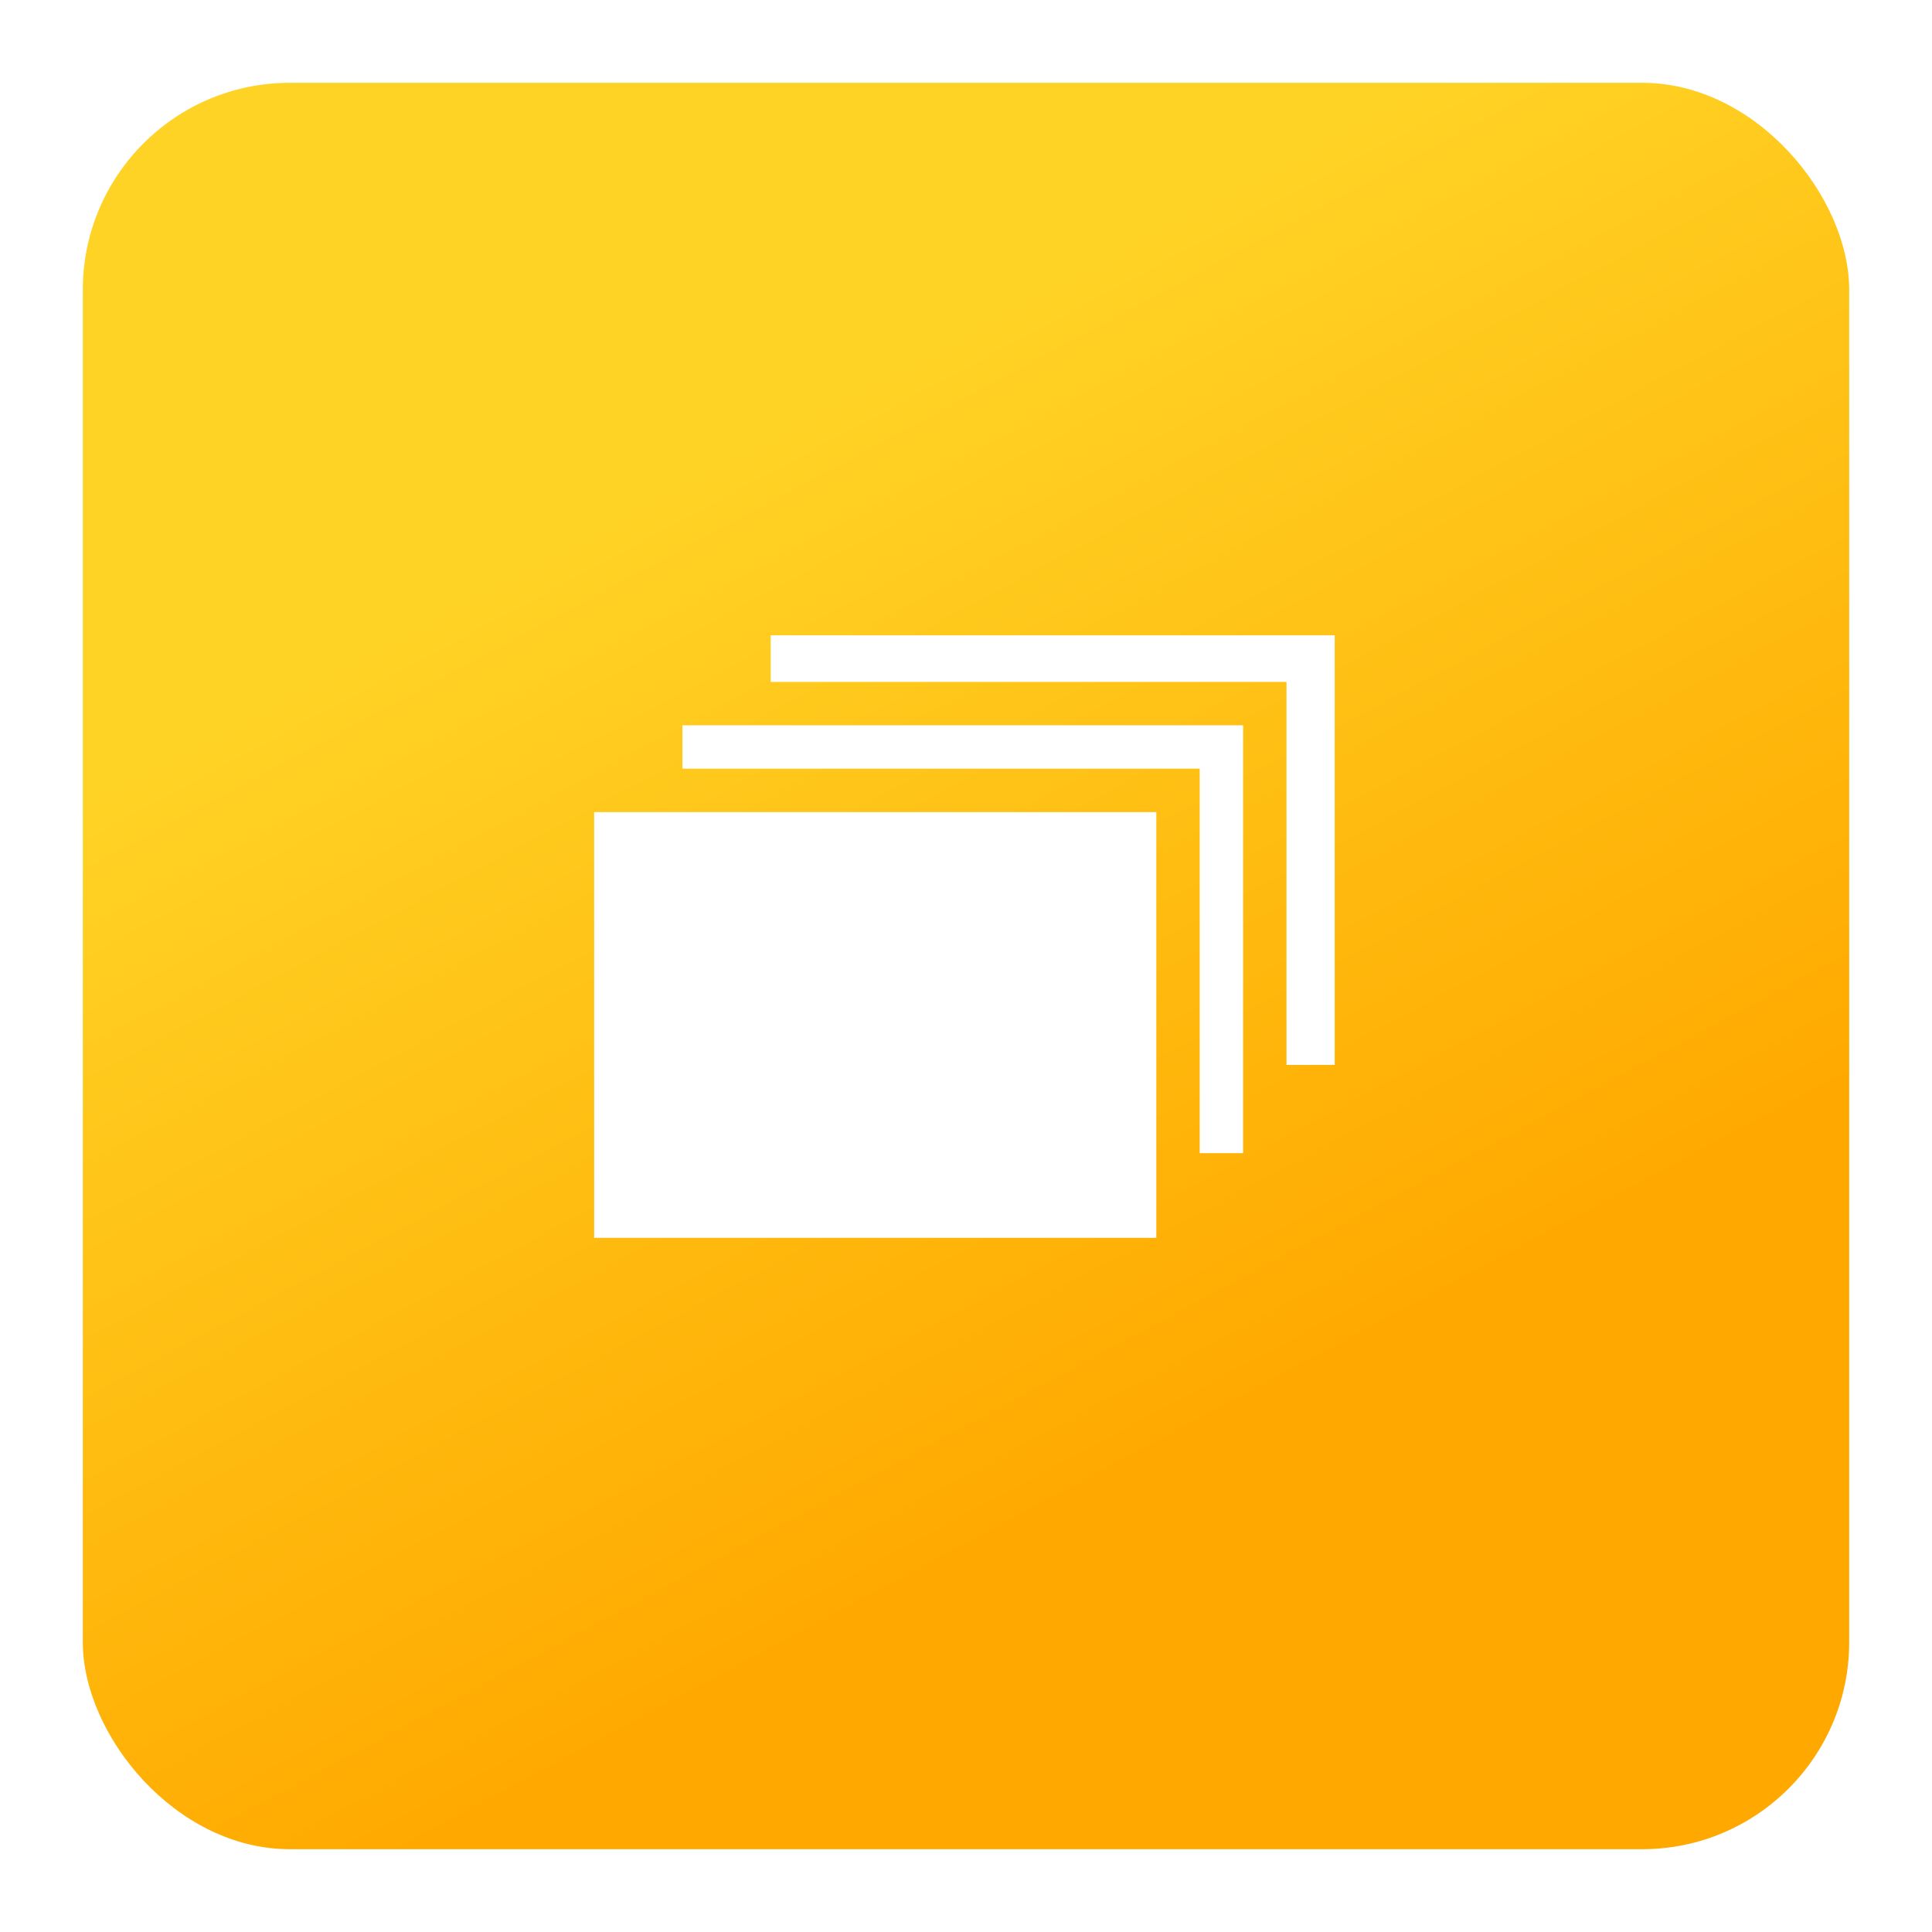 <svg xmlns="http://www.w3.org/2000/svg" xmlns:xlink="http://www.w3.org/1999/xlink" width="280" height="280" viewBox="0 0 280 280">
  <defs>
    <linearGradient id="linear-gradient" x1="0.578" y1="0.797" x2="0.284" y2="0.248" gradientUnits="objectBoundingBox">
      <stop offset="0" stop-color="#ffa900"/>
      <stop offset="1" stop-color="#ffd325"/>
    </linearGradient>
    <filter id="Rectangle" x="0" y="0" width="280" height="280" filterUnits="userSpaceOnUse">
      <feOffset dy="4" input="SourceAlpha"/>
      <feGaussianBlur stdDeviation="4" result="blur"/>
      <feFlood flood-color="#ffa900" flood-opacity="0.302"/>
      <feComposite operator="in" in2="blur"/>
      <feComposite in="SourceGraphic"/>
    </filter>
  </defs>
  <g id="Group_16" data-name="Group 16" transform="translate(-900 -333)">
    <g transform="matrix(1, 0, 0, 1, 900, 333)" filter="url(#Rectangle)">
      <rect id="Rectangle-2" data-name="Rectangle" width="256" height="256" rx="30" transform="translate(12 8)" fill="url(#linear-gradient)"/>
    </g>
    <g id="burst-mode" transform="translate(988.13 432.983)">
      <path id="Path_47" data-name="Path 47" d="M191.941,119.753v55.72h6.288V113.465H116.973v6.288Zm0,0" transform="translate(-106.201 -108.331)" fill="#fff"/>
      <path id="Path_48" data-name="Path 48" d="M-2.02,230.465H79.452v61.7H-2.02Zm0,0" transform="translate(0 -212.754)" fill="#fff"/>
      <path id="Path_49" data-name="Path 49" d="M317.72-7.914H235.977v6.759h74.754V54.35h6.99Zm0,0" transform="translate(-212.413 0)" fill="#fff"/>
    </g>
  </g>
</svg>
